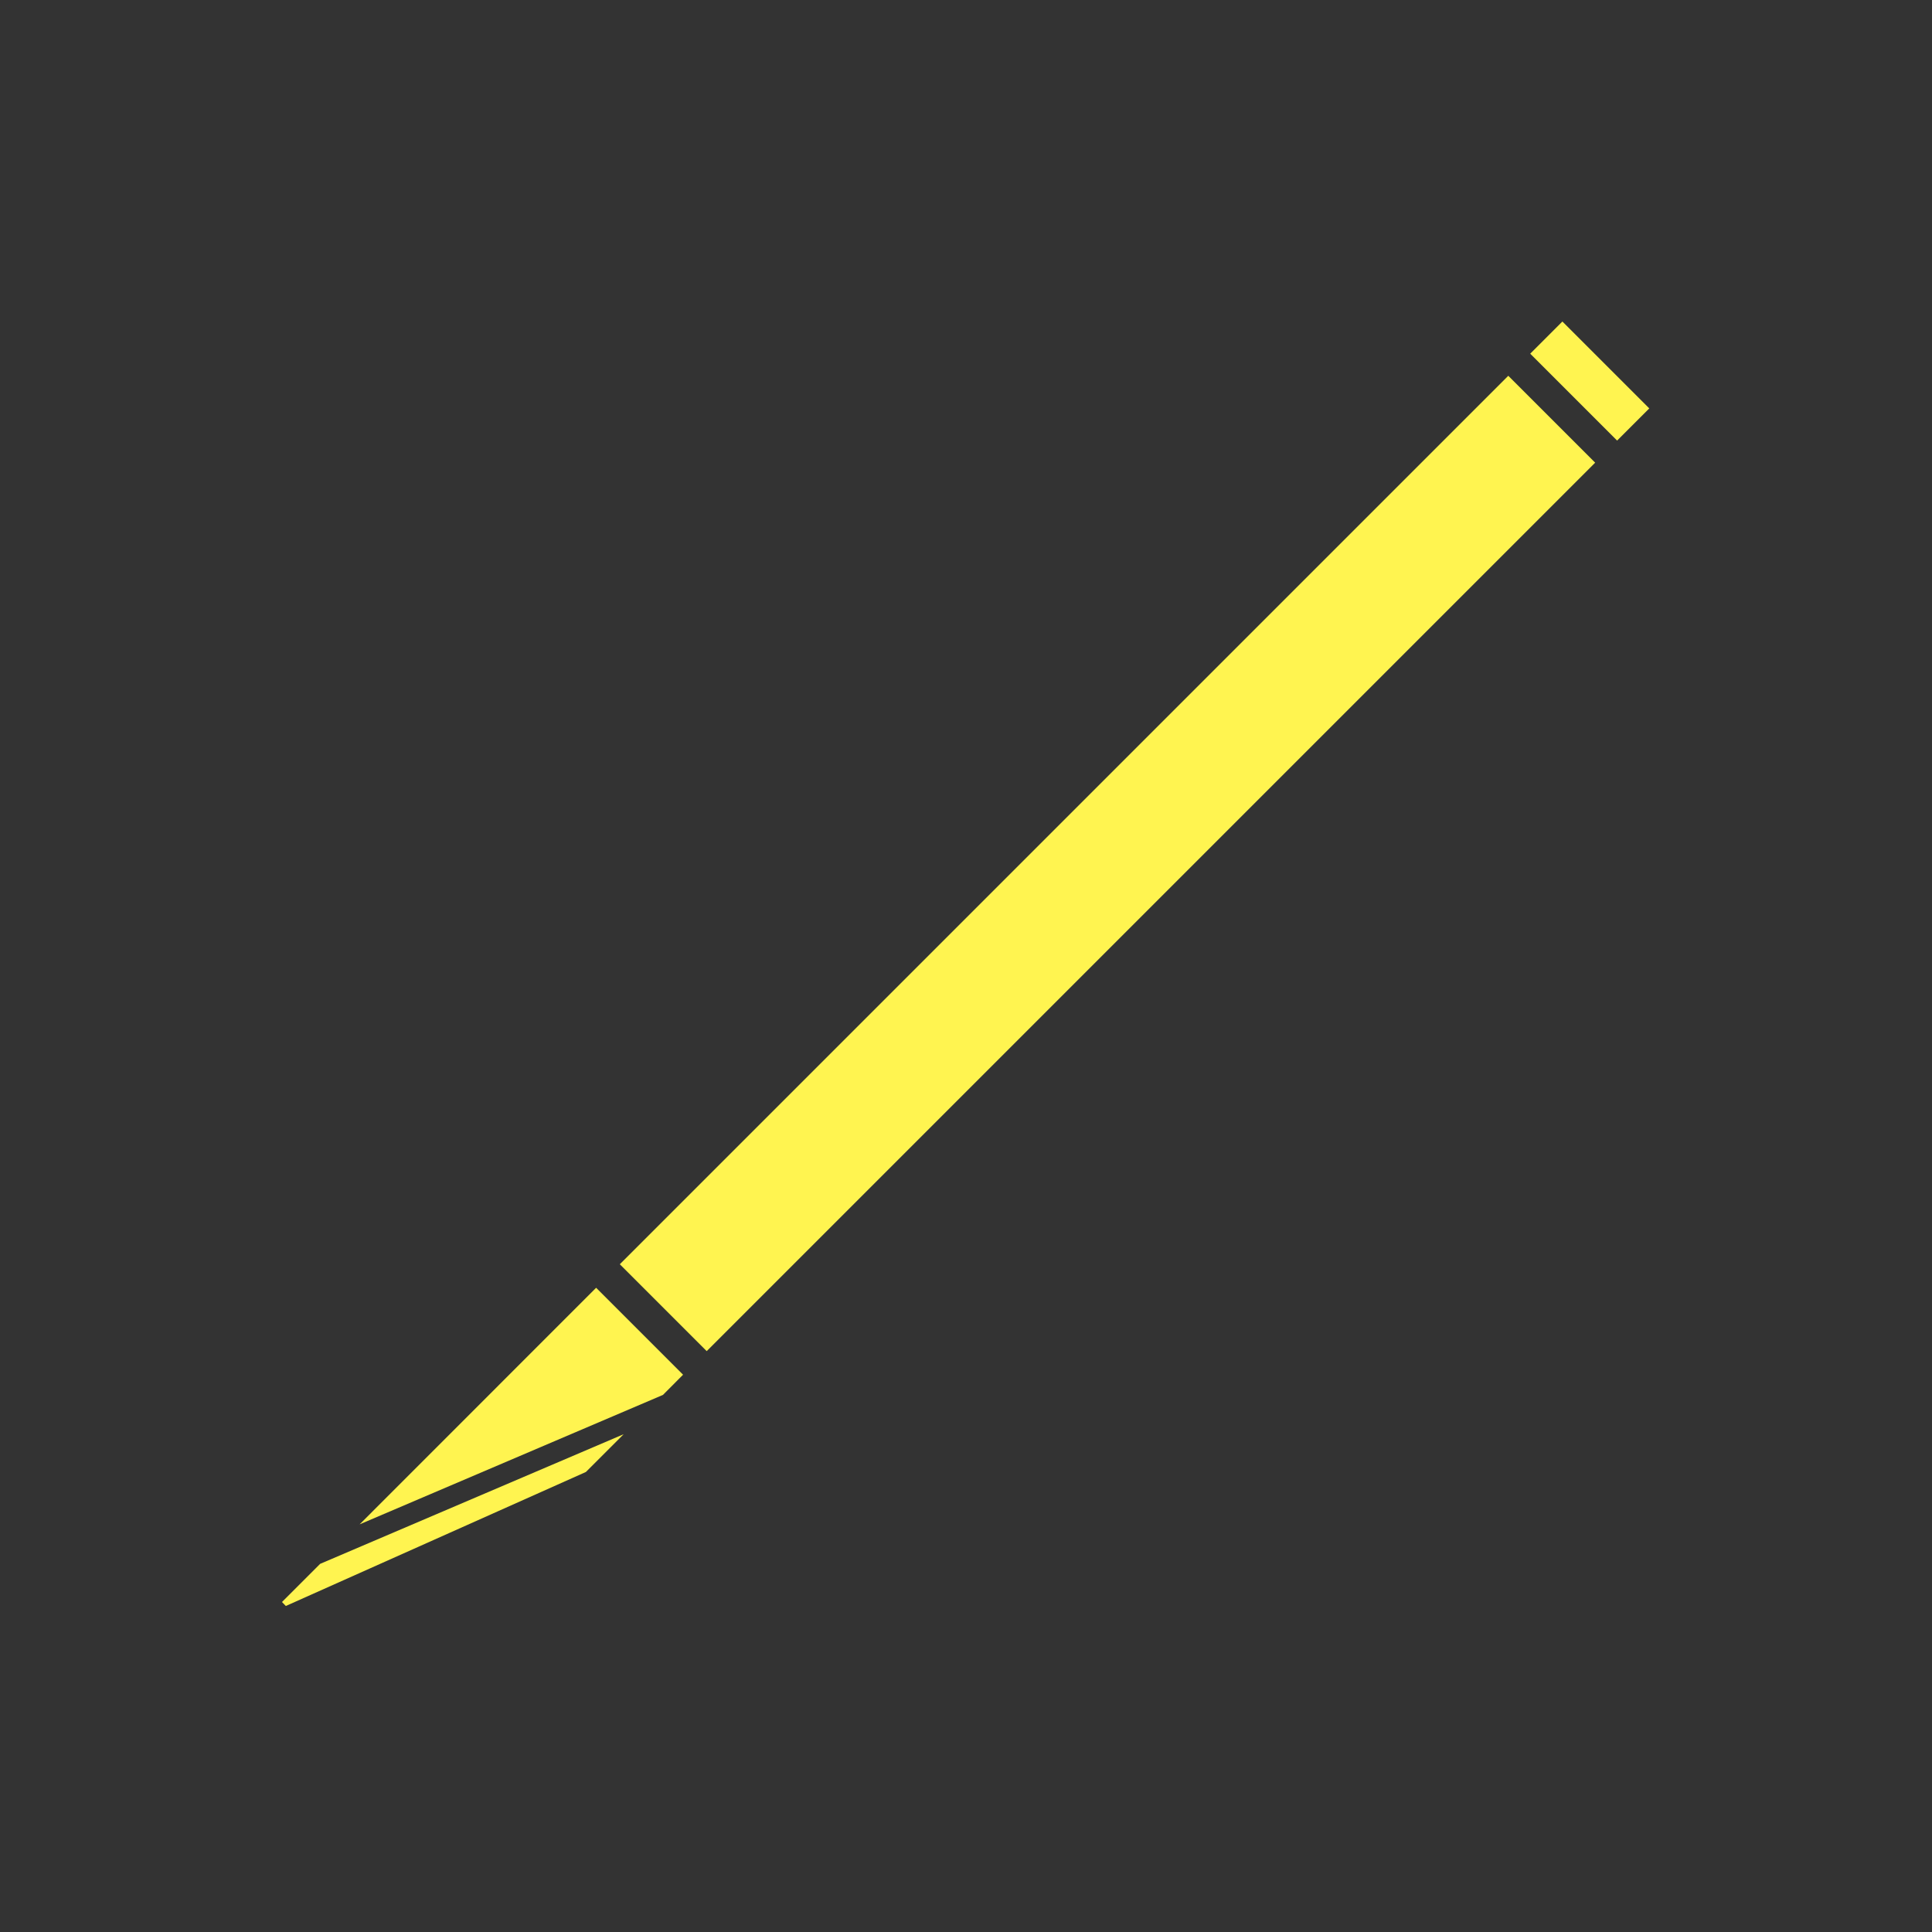 <svg id="Layer_1" data-name="Layer 1" xmlns="http://www.w3.org/2000/svg" viewBox="0 0 200 200"><rect x="0" y="0" width="200" height="200" fill="#333333" stroke="none"/><defs><style>.cls-1{fill:none;}.cls-2{fill:#fff450;}</style></defs><title>xacto</title><circle class="cls-1" cx="99.96" cy="99.77" r="100"/><polygon class="cls-2" points="33.14 161.89 64.56 148.47 60.65 152.38 29.59 166.25 29.19 165.84 33.14 161.89"/><polygon class="cls-2" points="37.23 157.8 61.71 133.31 70.71 142.31 68.63 144.4 37.23 157.8"/><rect class="cls-2" x="49.61" y="83.02" width="130.07" height="12.72" transform="translate(-29.62 107.25) rotate(-45)"/><rect class="cls-2" x="162.22" y="33.08" width="4.71" height="12.72" transform="translate(20.31 127.93) rotate(-45)"/><line class="cls-1" x1="60.64" y1="152.38" x2="29.59" y2="166.25"/></svg>